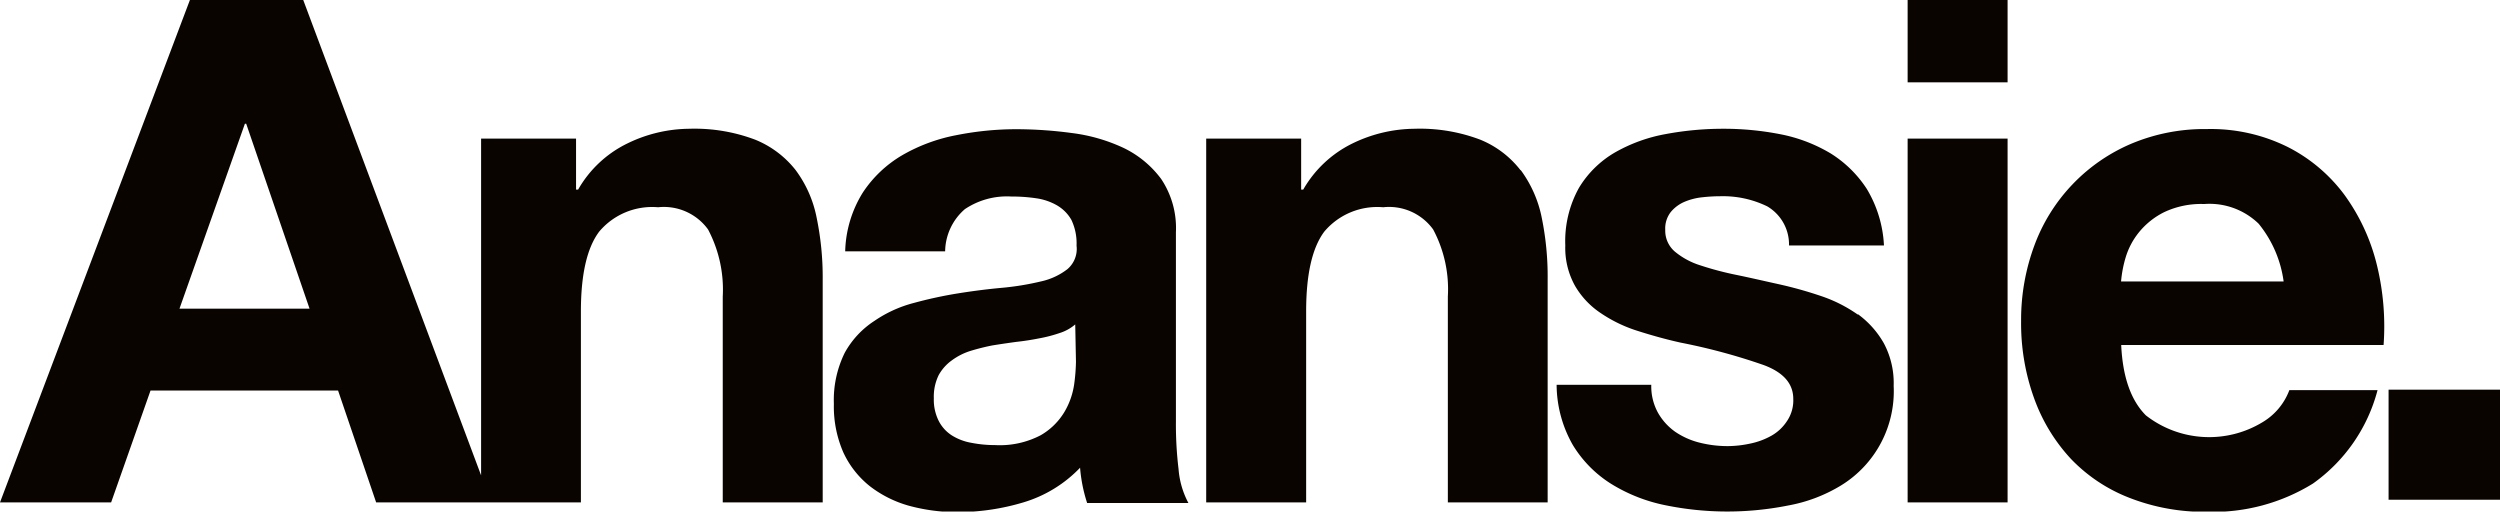 <?xml version="1.0" encoding="UTF-8"?> <svg xmlns="http://www.w3.org/2000/svg" viewBox="0 0 170.08 34.8"> <defs> <style>.cls-1{fill:#090400;}</style> </defs> <title>anansie-logo-01</title> <g id="Layer_2" data-name="Layer 2"> <g id="Layer_1-2" data-name="Layer 1"> <path class="cls-1" d="M54.12,11.56A6.69,6.69,0,0,0,51.37,9.5a11.67,11.67,0,0,0-4.48-.74,9.75,9.75,0,0,0-4.21,1,7.76,7.76,0,0,0-3.35,3.14h-.14V9.43H32.73V32.34L20.63,0H12.92L0,34.18H7.56l2.68-7.61H23l2.59,7.61H39.52v-13q0-3.78,1.25-5.43a4.71,4.71,0,0,1,4-1.65,3.71,3.71,0,0,1,3.4,1.51,8.75,8.75,0,0,1,1,4.57v14h6.8V19a20,20,0,0,0-.41-4.18A8,8,0,0,0,54.12,11.56ZM12.21,21,16.66,8.42h.09L21.06,21ZM80,28.67V15.8a6,6,0,0,0-1-3.62,6.91,6.91,0,0,0-2.59-2.13,11.72,11.72,0,0,0-3.49-1,28.71,28.71,0,0,0-3.78-.26,21,21,0,0,0-4.1.41,11.69,11.69,0,0,0-3.66,1.36,8.13,8.13,0,0,0-2.68,2.54,7.92,7.92,0,0,0-1.2,4h6.8a3.86,3.86,0,0,1,1.34-2.87,5.13,5.13,0,0,1,3.16-.86,11.34,11.34,0,0,1,1.7.12,3.93,3.93,0,0,1,1.39.47,2.67,2.67,0,0,1,1,1,3.72,3.72,0,0,1,.35,1.75,1.81,1.81,0,0,1-.62,1.6,4.53,4.53,0,0,1-1.82.84,18.75,18.75,0,0,1-2.63.43c-1,.09-2,.22-3,.38a28.67,28.67,0,0,0-3,.65,8.53,8.53,0,0,0-2.68,1.22A6.07,6.07,0,0,0,57.47,24a7.25,7.25,0,0,0-.74,3.47,7.8,7.8,0,0,0,.64,3.3,6.31,6.31,0,0,0,1.8,2.3,7.76,7.76,0,0,0,2.68,1.34,12.42,12.42,0,0,0,3.3.43,15.62,15.62,0,0,0,4.5-.67,8.83,8.83,0,0,0,3.83-2.35,10.36,10.36,0,0,0,.48,2.4h6.89a5.84,5.84,0,0,1-.67-2.3A25.42,25.42,0,0,1,80,28.67Zm-6.8-4.07a12.7,12.7,0,0,1-.12,1.53A5.11,5.11,0,0,1,72.43,28a4.49,4.49,0,0,1-1.63,1.61,6,6,0,0,1-3.11.67,8.22,8.22,0,0,1-1.58-.15,3.7,3.7,0,0,1-1.34-.5,2.53,2.53,0,0,1-.91-1,3.21,3.21,0,0,1-.33-1.53,3.34,3.34,0,0,1,.33-1.58,3.05,3.05,0,0,1,.89-1A4.34,4.34,0,0,1,66,23.88a15.15,15.15,0,0,1,1.51-.38q.81-.13,1.62-.24c.55-.06,1.06-.14,1.56-.24a9.41,9.41,0,0,0,1.39-.36,3,3,0,0,0,1.07-.59Zm30.26-13A6.62,6.62,0,0,0,100.7,9.5a11.58,11.58,0,0,0-4.47-.74,9.79,9.79,0,0,0-4.22,1,7.82,7.82,0,0,0-3.35,3.14h-.14V9.43H82.06V34.18h6.8v-13q0-3.78,1.24-5.43a4.71,4.71,0,0,1,4-1.65,3.7,3.7,0,0,1,3.4,1.51,8.64,8.64,0,0,1,1,4.57v14h6.79V19a20,20,0,0,0-.4-4.18A8.13,8.13,0,0,0,103.45,11.56Zm22.94,9.81a9.7,9.7,0,0,0-2.51-1.27,27.55,27.55,0,0,0-2.9-.81c-1-.22-1.9-.43-2.82-.62a21.31,21.31,0,0,1-2.47-.65,5.1,5.1,0,0,1-1.74-.93,1.87,1.87,0,0,1-.67-1.49,1.82,1.82,0,0,1,.38-1.22,2.46,2.46,0,0,1,.93-.69,4.2,4.2,0,0,1,1.22-.31,11.21,11.21,0,0,1,1.25-.07,6.85,6.85,0,0,1,3.16.69,3,3,0,0,1,1.48,2.66h6.46A8.24,8.24,0,0,0,127,12.85a7.92,7.92,0,0,0-2.47-2.42,10.55,10.55,0,0,0-3.37-1.29,20,20,0,0,0-3.9-.38,21.28,21.28,0,0,0-3.93.36,10.84,10.84,0,0,0-3.44,1.24,6.9,6.9,0,0,0-2.47,2.42,7.46,7.46,0,0,0-.93,3.92,5.28,5.28,0,0,0,.67,2.76,5.62,5.62,0,0,0,1.77,1.86,9.56,9.56,0,0,0,2.51,1.2c.94.3,1.91.57,2.9.79A41,41,0,0,1,120,24.84c1.36.51,2,1.28,2,2.3a2.5,2.5,0,0,1-.43,1.51,3.05,3.05,0,0,1-1.07,1,5,5,0,0,1-1.44.53,7.43,7.43,0,0,1-1.51.17,7.81,7.81,0,0,1-1.94-.24,5.17,5.17,0,0,1-1.65-.74,4,4,0,0,1-1.17-1.3,3.72,3.72,0,0,1-.45-1.89H105.9A8.34,8.34,0,0,0,107,30.27a8.06,8.06,0,0,0,2.63,2.66,11.21,11.21,0,0,0,3.66,1.44,21,21,0,0,0,4.22.43,21.21,21.21,0,0,0,4.14-.41A10.48,10.48,0,0,0,125.29,33a7.52,7.52,0,0,0,3.54-6.75,5.76,5.76,0,0,0-.67-2.9A6.26,6.26,0,0,0,126.39,21.37ZM129.78,5.6h6.8V0h-6.8Zm0,28.58h6.8V9.43h-6.8ZM159.5,13.26A11,11,0,0,0,155.64,10a11.77,11.77,0,0,0-5.5-1.22,12.86,12.86,0,0,0-5.15,1,12.05,12.05,0,0,0-6.58,6.9,14.56,14.56,0,0,0-.91,5.17,15,15,0,0,0,.89,5.26,12,12,0,0,0,2.51,4.12,11,11,0,0,0,4,2.65,14,14,0,0,0,5.27.94,12.93,12.93,0,0,0,7.18-1.92,11.3,11.3,0,0,0,4.4-6.36h-6a4.29,4.29,0,0,1-1.82,2.18,7,7,0,0,1-7.94-.46c-1-1-1.58-2.58-1.68-4.79h17.85a17.57,17.57,0,0,0-.47-5.5A13.57,13.57,0,0,0,159.5,13.26Zm-15.2,5.89a8.09,8.09,0,0,1,.31-1.63,5,5,0,0,1,.91-1.72,5.17,5.17,0,0,1,1.72-1.37,5.89,5.89,0,0,1,2.71-.55,4.8,4.8,0,0,1,3.71,1.34,7.87,7.87,0,0,1,1.7,3.93Zm18.2,7.36V34h7.58V26.51Z"></path> </g> </g> </svg> 